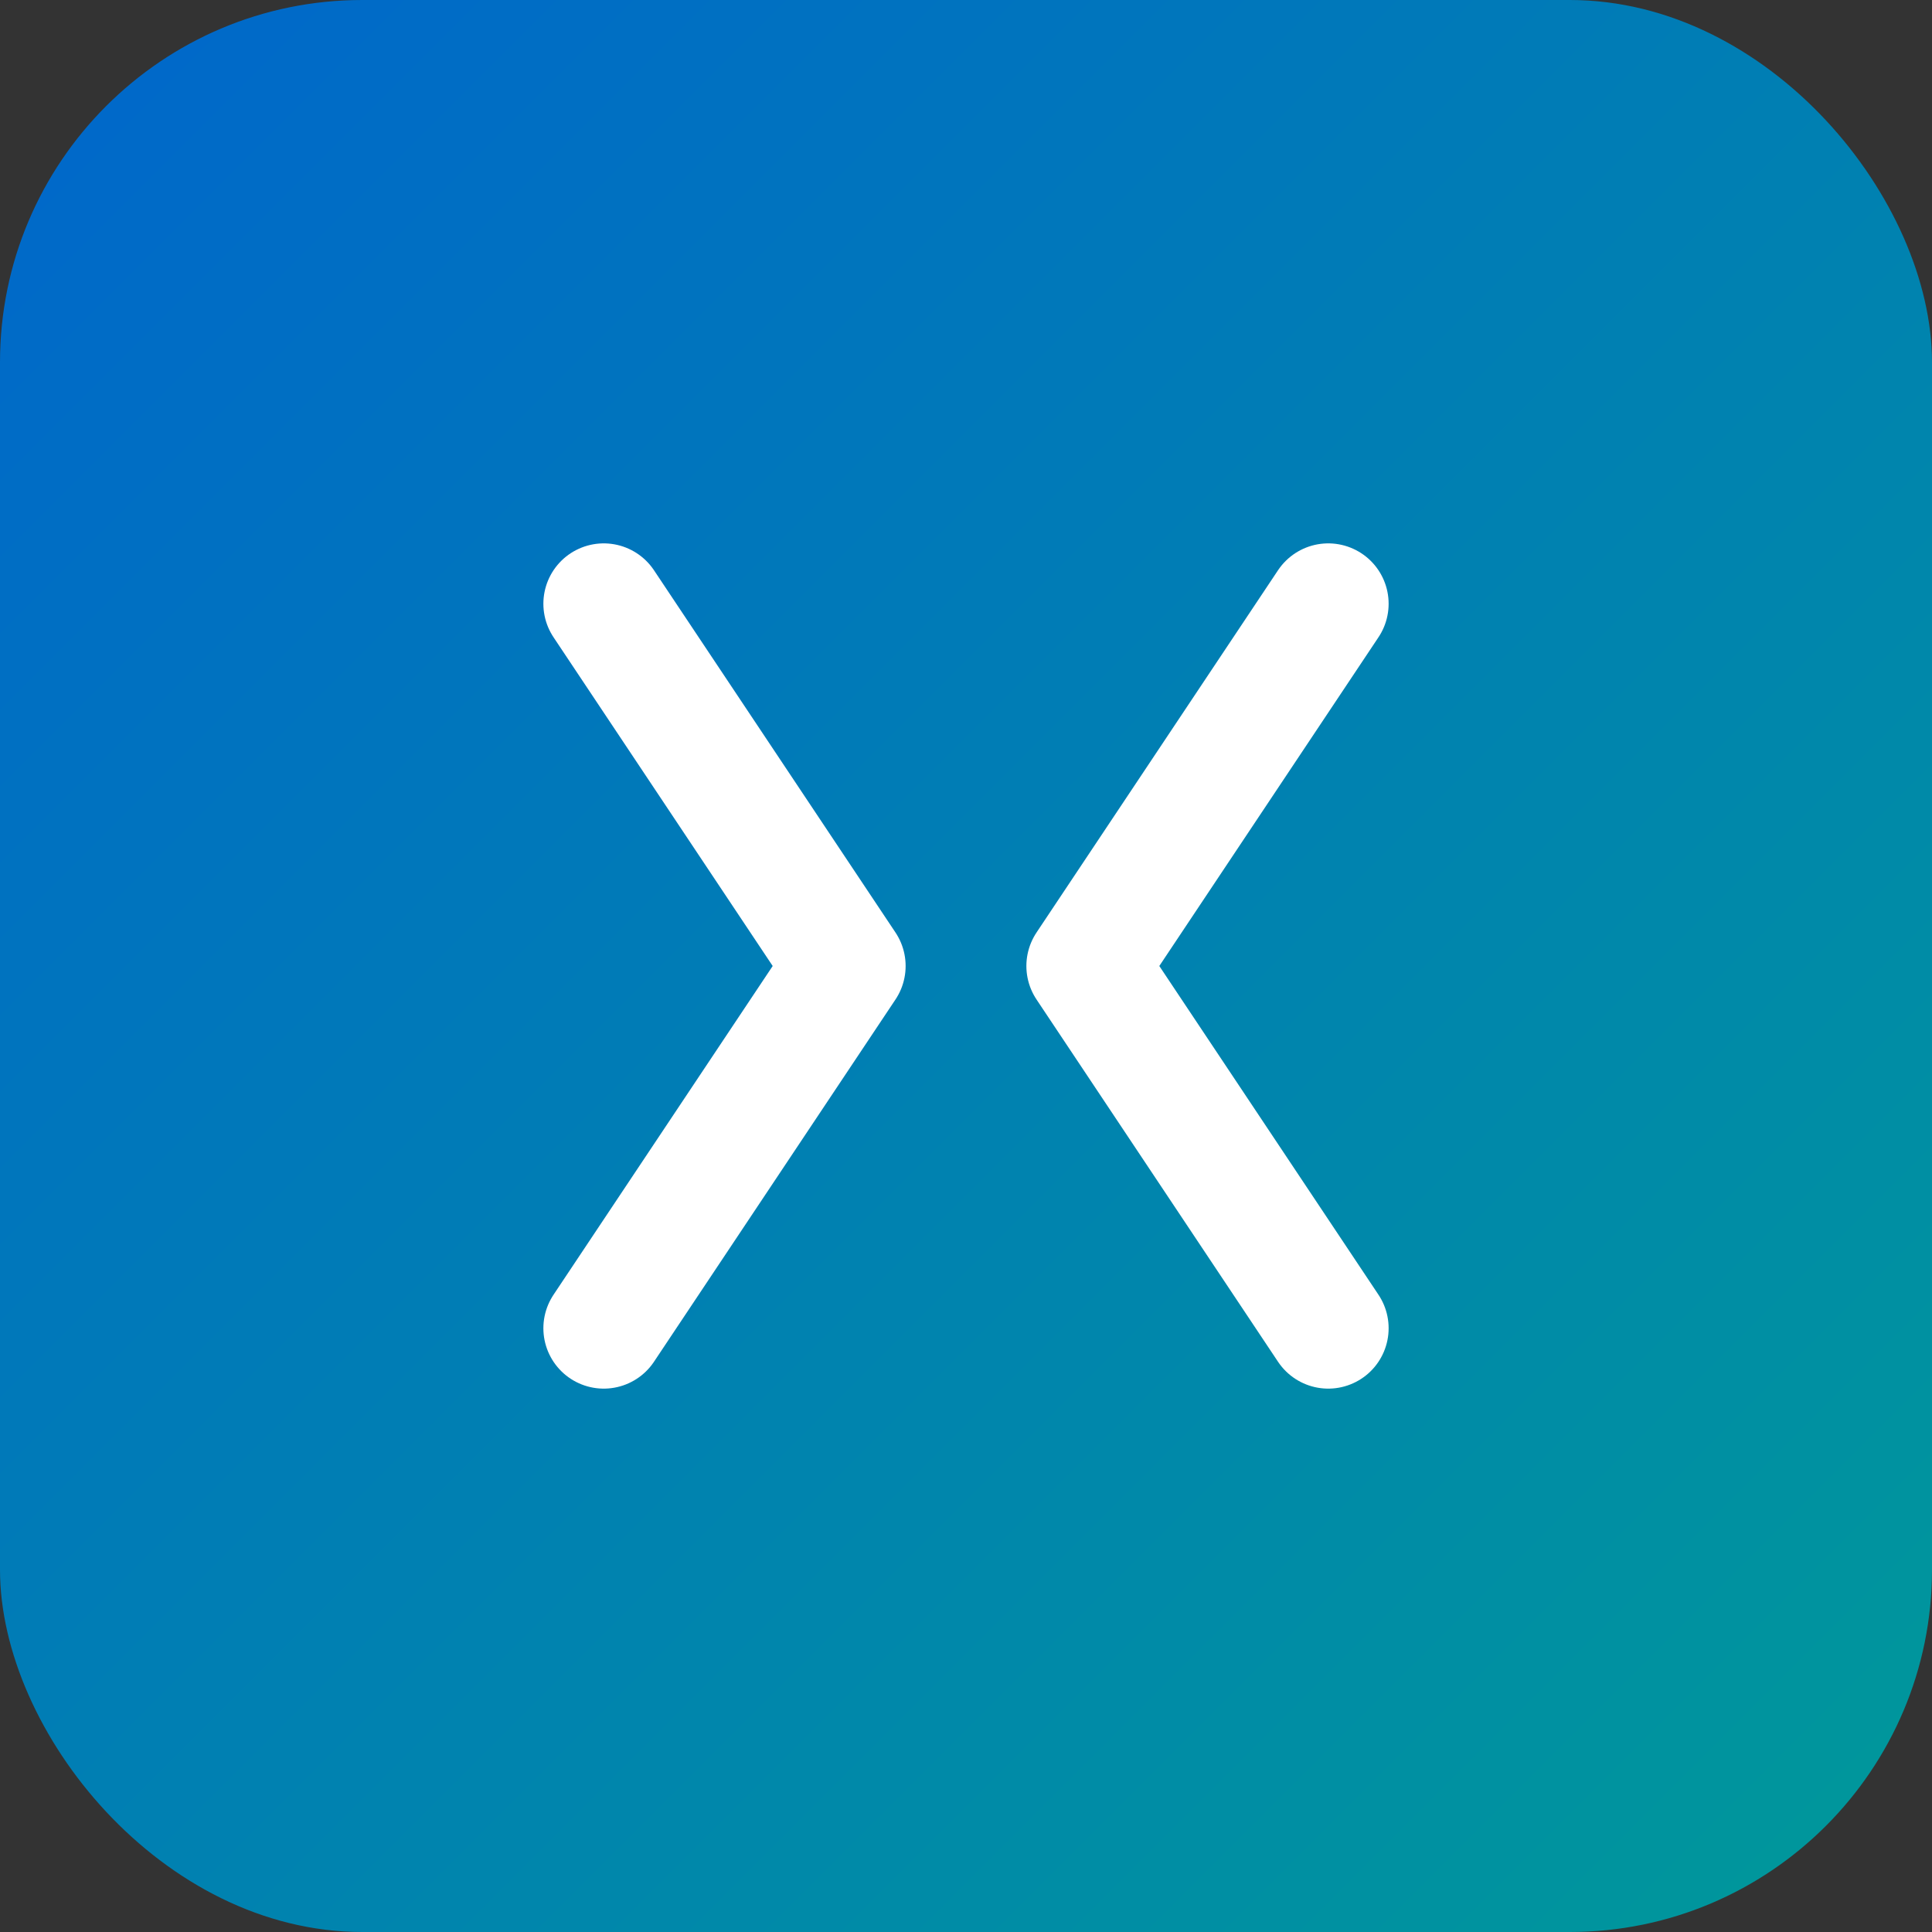 <svg xmlns="http://www.w3.org/2000/svg" width="32" height="32" viewBox="0 0 32 32">
  <rect x="0" y="0" width="32" height="32" fill="#333333" stroke="none"/>
  <!-- Background shape -->
  <rect x="0" y="0" width="32" height="32" rx="6" fill="url(#gradient)" />

  <!-- Code bracket symbol -->
  <path d="M10,10 L14,16 L10,22" stroke="white" stroke-width="2" fill="none" stroke-linecap="round" stroke-linejoin="round" />
  <path d="M22,10 L18,16 L22,22" stroke="white" stroke-width="2" fill="none" stroke-linecap="round" stroke-linejoin="round" />

  <!-- Gradient definition -->
  <defs>
    <linearGradient id="gradient" x1="0%" y1="0%" x2="100%" y2="100%">
      <stop offset="0%" stop-color="#0066cc" />
      <stop offset="100%" stop-color="#009999" />
    </linearGradient>
  </defs>
</svg>
